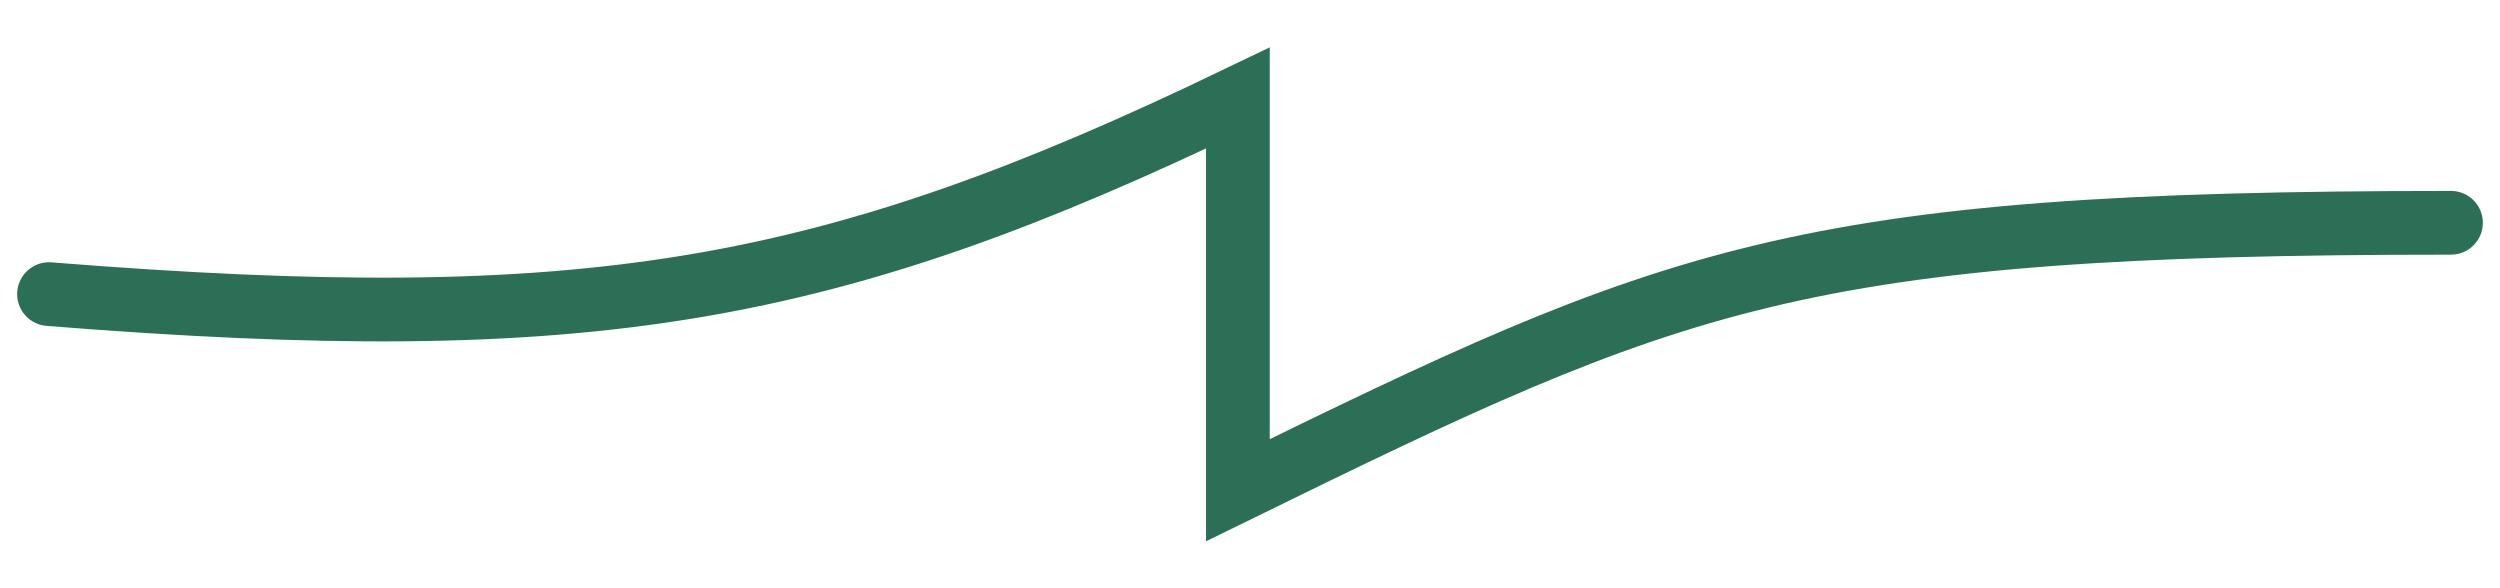<?xml version="1.0" encoding="UTF-8"?> <svg xmlns="http://www.w3.org/2000/svg" width="51" height="12" viewBox="0 0 51 12" fill="none"><path d="M1 6C12.033 6.88 16.891 6.026 25.253 2V10C34.162 5.636 36.636 4.545 50 4.545" stroke="#2B6F56" stroke-width="1.3" stroke-linecap="round"></path></svg> 